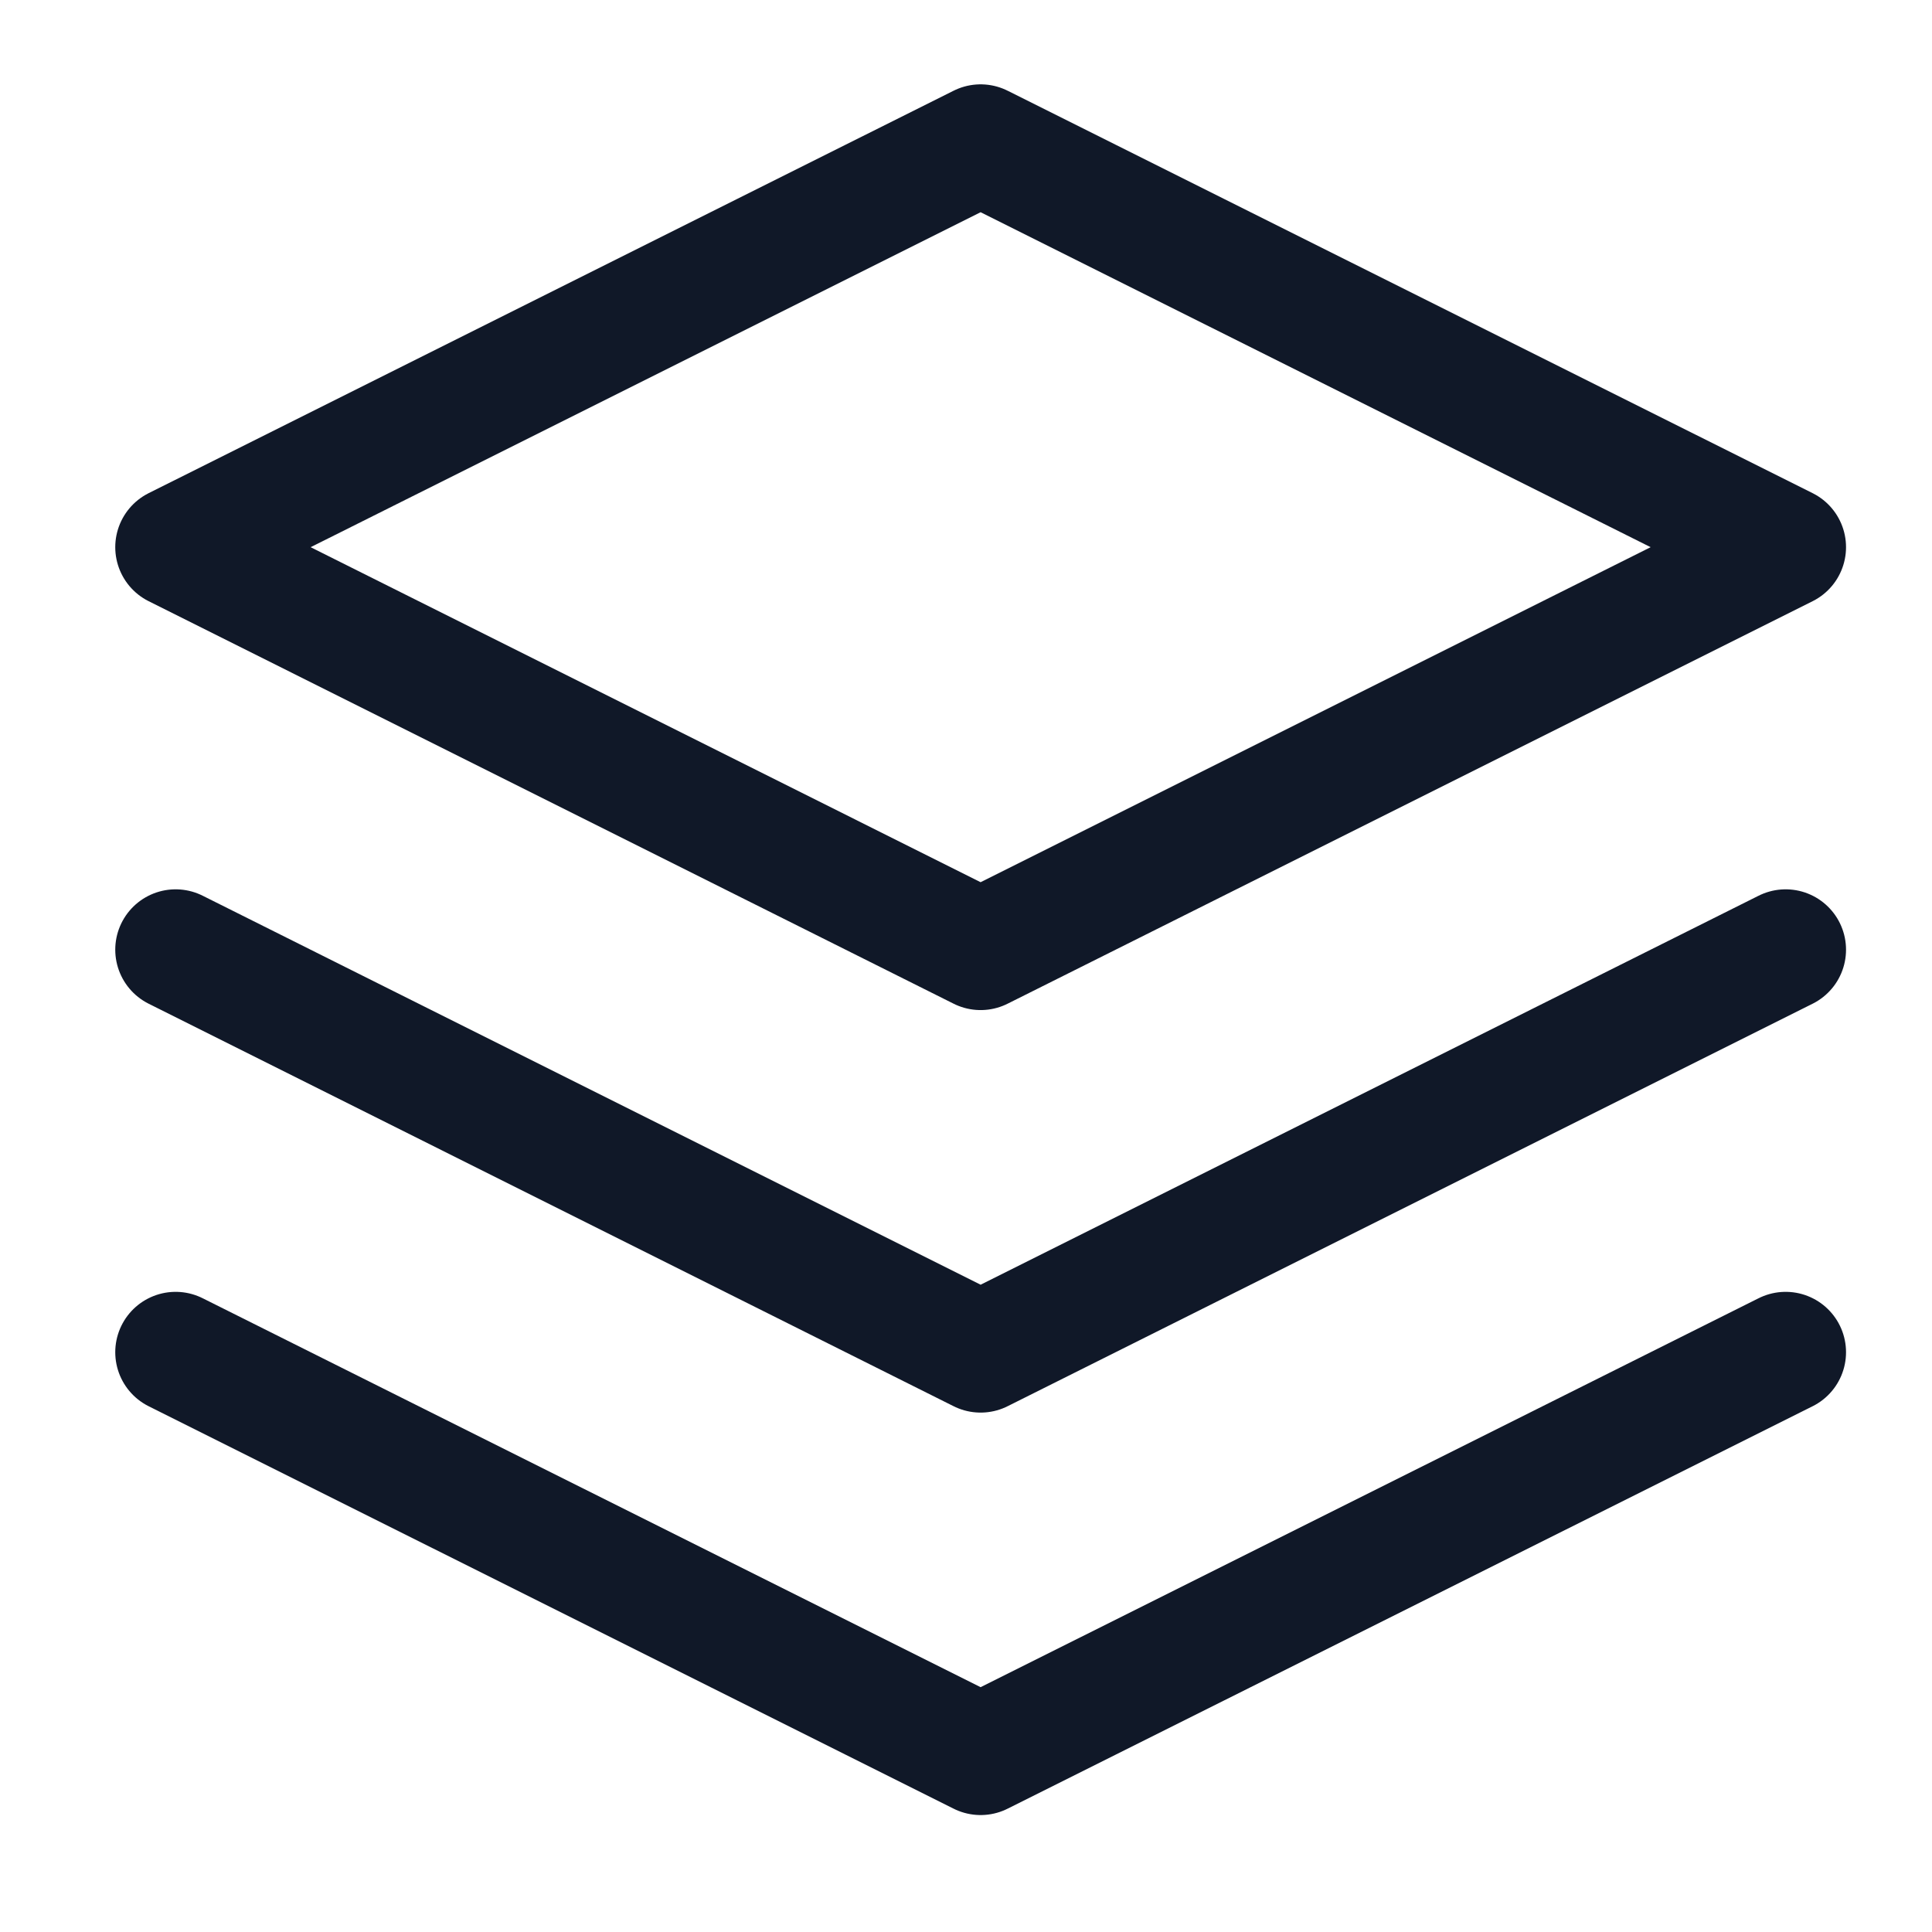 <svg width="32" height="32" viewBox="0 0 32 32" fill="none" xmlns="http://www.w3.org/2000/svg">
<path d="M2.909 22.397L16.242 29.063L29.576 22.397M2.909 15.73L16.242 22.397L29.576 15.73M16.242 2.397L2.909 9.063L16.242 15.73L29.576 9.063L16.242 2.397Z" stroke="#101828" stroke-width="2" stroke-linecap="round" stroke-linejoin="round"/>
</svg>
